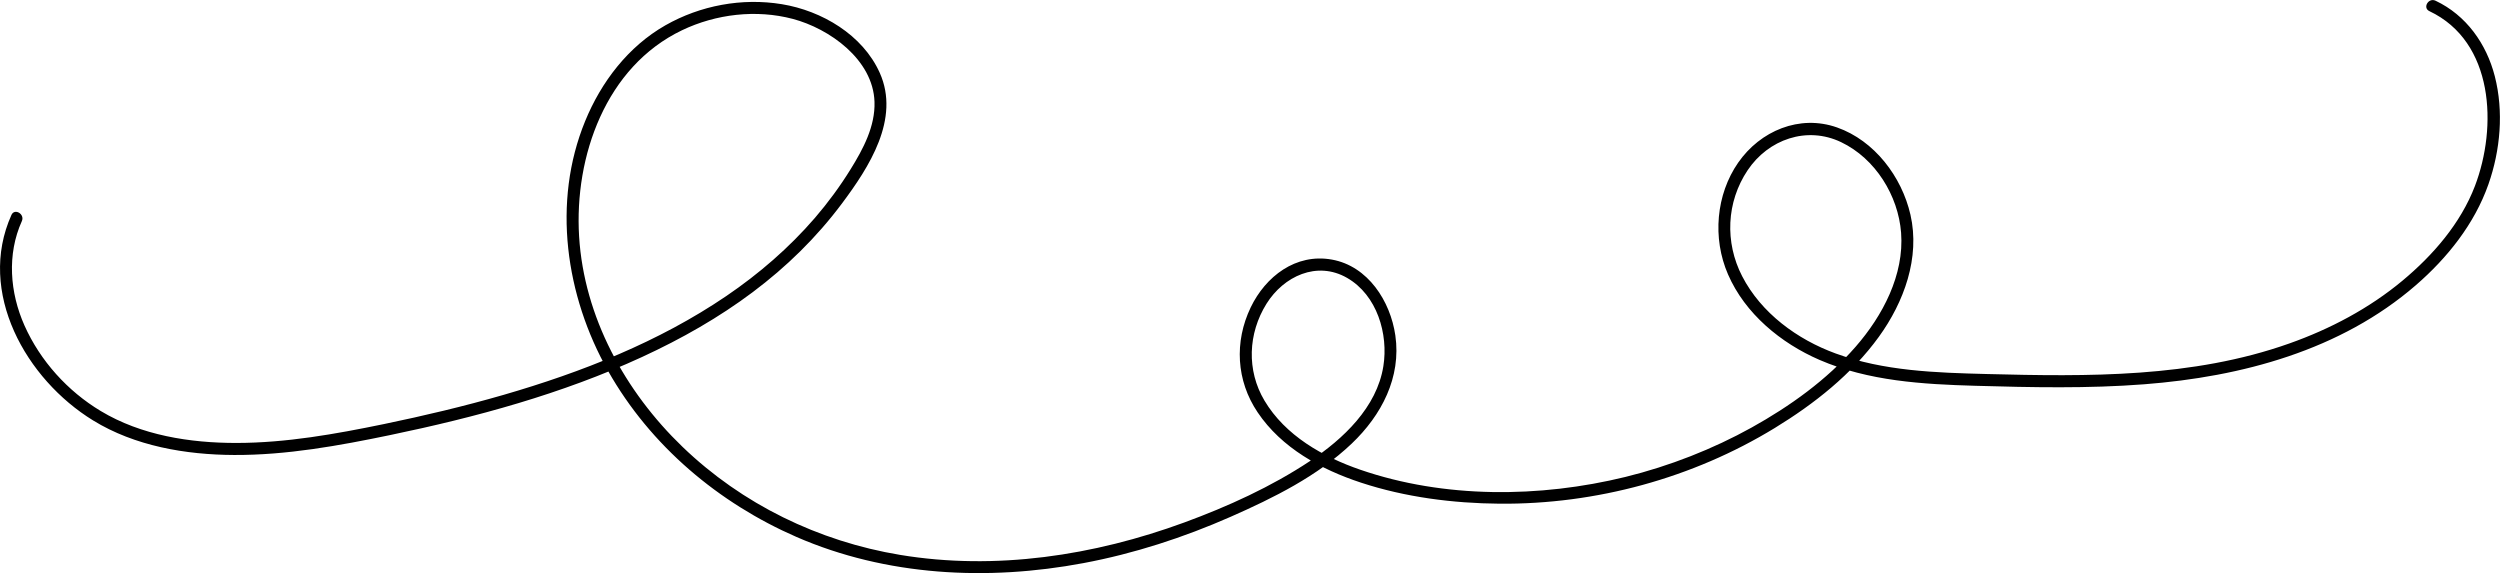 <?xml version="1.0" encoding="UTF-8"?>
<svg id="Lager_2" data-name="Lager 2" xmlns="http://www.w3.org/2000/svg" viewBox="0 0 464.96 106.59">
  <g id="Layer_1" data-name="Layer 1">
    <path d="M2.13,39.97c-6.46,14.38,2.71,30.56,15.18,38.22,7.77,4.78,17.24,6.39,26.24,6.43,9.77.04,19.46-1.72,28.99-3.7,16.01-3.33,31.95-7.65,46.84-14.51s27.69-15.82,37.22-28.58c5.02-6.72,10.86-15.71,7.02-24.28-3.17-7.08-10.78-11.55-18.2-12.77s-15.17.23-21.67,3.93c-6.91,3.94-11.94,10.53-14.92,17.81-6.19,15.09-3.63,32.52,4.26,46.47s20.58,24.57,35.03,30.87c16.74,7.29,35.57,8.22,53.38,4.87,9.43-1.77,18.6-4.75,27.37-8.61,7.95-3.5,16.17-7.57,22.52-13.61,5.55-5.28,9.25-12.33,8.12-20.13-.92-6.36-5.08-12.89-11.8-14.1s-12.34,3.15-15.1,8.89c-3.07,6.4-2.69,13.62,1.29,19.52,4.45,6.62,11.79,10.63,19.21,13.07,8.25,2.72,17.14,3.85,25.8,3.92,17.91.14,35.88-4.74,51.17-14.08,7.33-4.48,14.28-9.95,19.35-16.95,4.68-6.46,7.71-14.73,5.88-22.72-1.62-7.07-6.69-13.78-13.66-16.23s-14.27.63-18.38,6.55-4.83,14.02-1.89,20.78c3.18,7.32,9.83,12.79,17.03,15.91,9.1,3.94,19.18,4.53,28.97,4.81,10.46.3,20.97.53,31.41-.28,18.11-1.4,36.53-6.3,50.53-18.44,5.85-5.07,10.89-11.38,13.48-18.74,2.24-6.37,2.87-13.54,1.19-20.11-1.55-6.04-5.31-11.35-11.03-14.05-1.3-.62-2.45,1.32-1.14,1.94,12.04,5.69,12.66,21.54,8.48,32.51-2.66,6.97-7.8,12.89-13.47,17.61-6.19,5.16-13.48,9.01-21.06,11.69-18.01,6.39-37.48,6.17-56.33,5.68-9.43-.24-19.08-.55-28.04-3.82-7.15-2.61-13.85-7.51-17.39-14.37-3.25-6.29-2.94-13.8,1.02-19.71,3.84-5.73,11-8.28,17.39-5.22s10.62,9.95,11.15,16.84c.6,7.85-3.43,15.44-8.45,21.2-5.39,6.19-12.22,11.07-19.36,15.04s-15.27,7.17-23.46,9.18c-15.93,3.9-33.69,4.04-49.31-1.34-6.97-2.4-13.95-6.36-17.82-12.85-3.35-5.62-3.07-12.5.38-18.03,3.19-5.1,9.38-8.02,14.98-4.8s7.7,10.46,6.75,16.42c-1.21,7.67-7.49,13.56-13.65,17.65-7.2,4.78-15.28,8.45-23.37,11.42-16.77,6.16-35.11,8.97-52.85,6.03-15.15-2.51-29.39-9.42-40.48-20.1-10.68-10.28-18.31-24.16-19.23-39.13-.91-14.88,4.96-31.56,19.15-38.35,6.31-3.02,13.8-3.9,20.58-2.11s14.95,7.53,15.21,15.43c.15,4.54-2.11,8.77-4.43,12.51-1.97,3.19-4.2,6.22-6.65,9.07-4.81,5.57-10.41,10.41-16.49,14.54-12.57,8.54-26.9,14.17-41.43,18.38-7.34,2.12-14.77,3.88-22.25,5.43-9.02,1.86-18.17,3.5-27.41,3.51-8.65.01-17.74-1.42-25.25-5.94-6.16-3.7-11.25-9.33-14.18-15.9-2.73-6.13-3.28-13.22-.49-19.42.59-1.31-1.35-2.46-1.94-1.14h0Z"/>
  </g>
</svg>